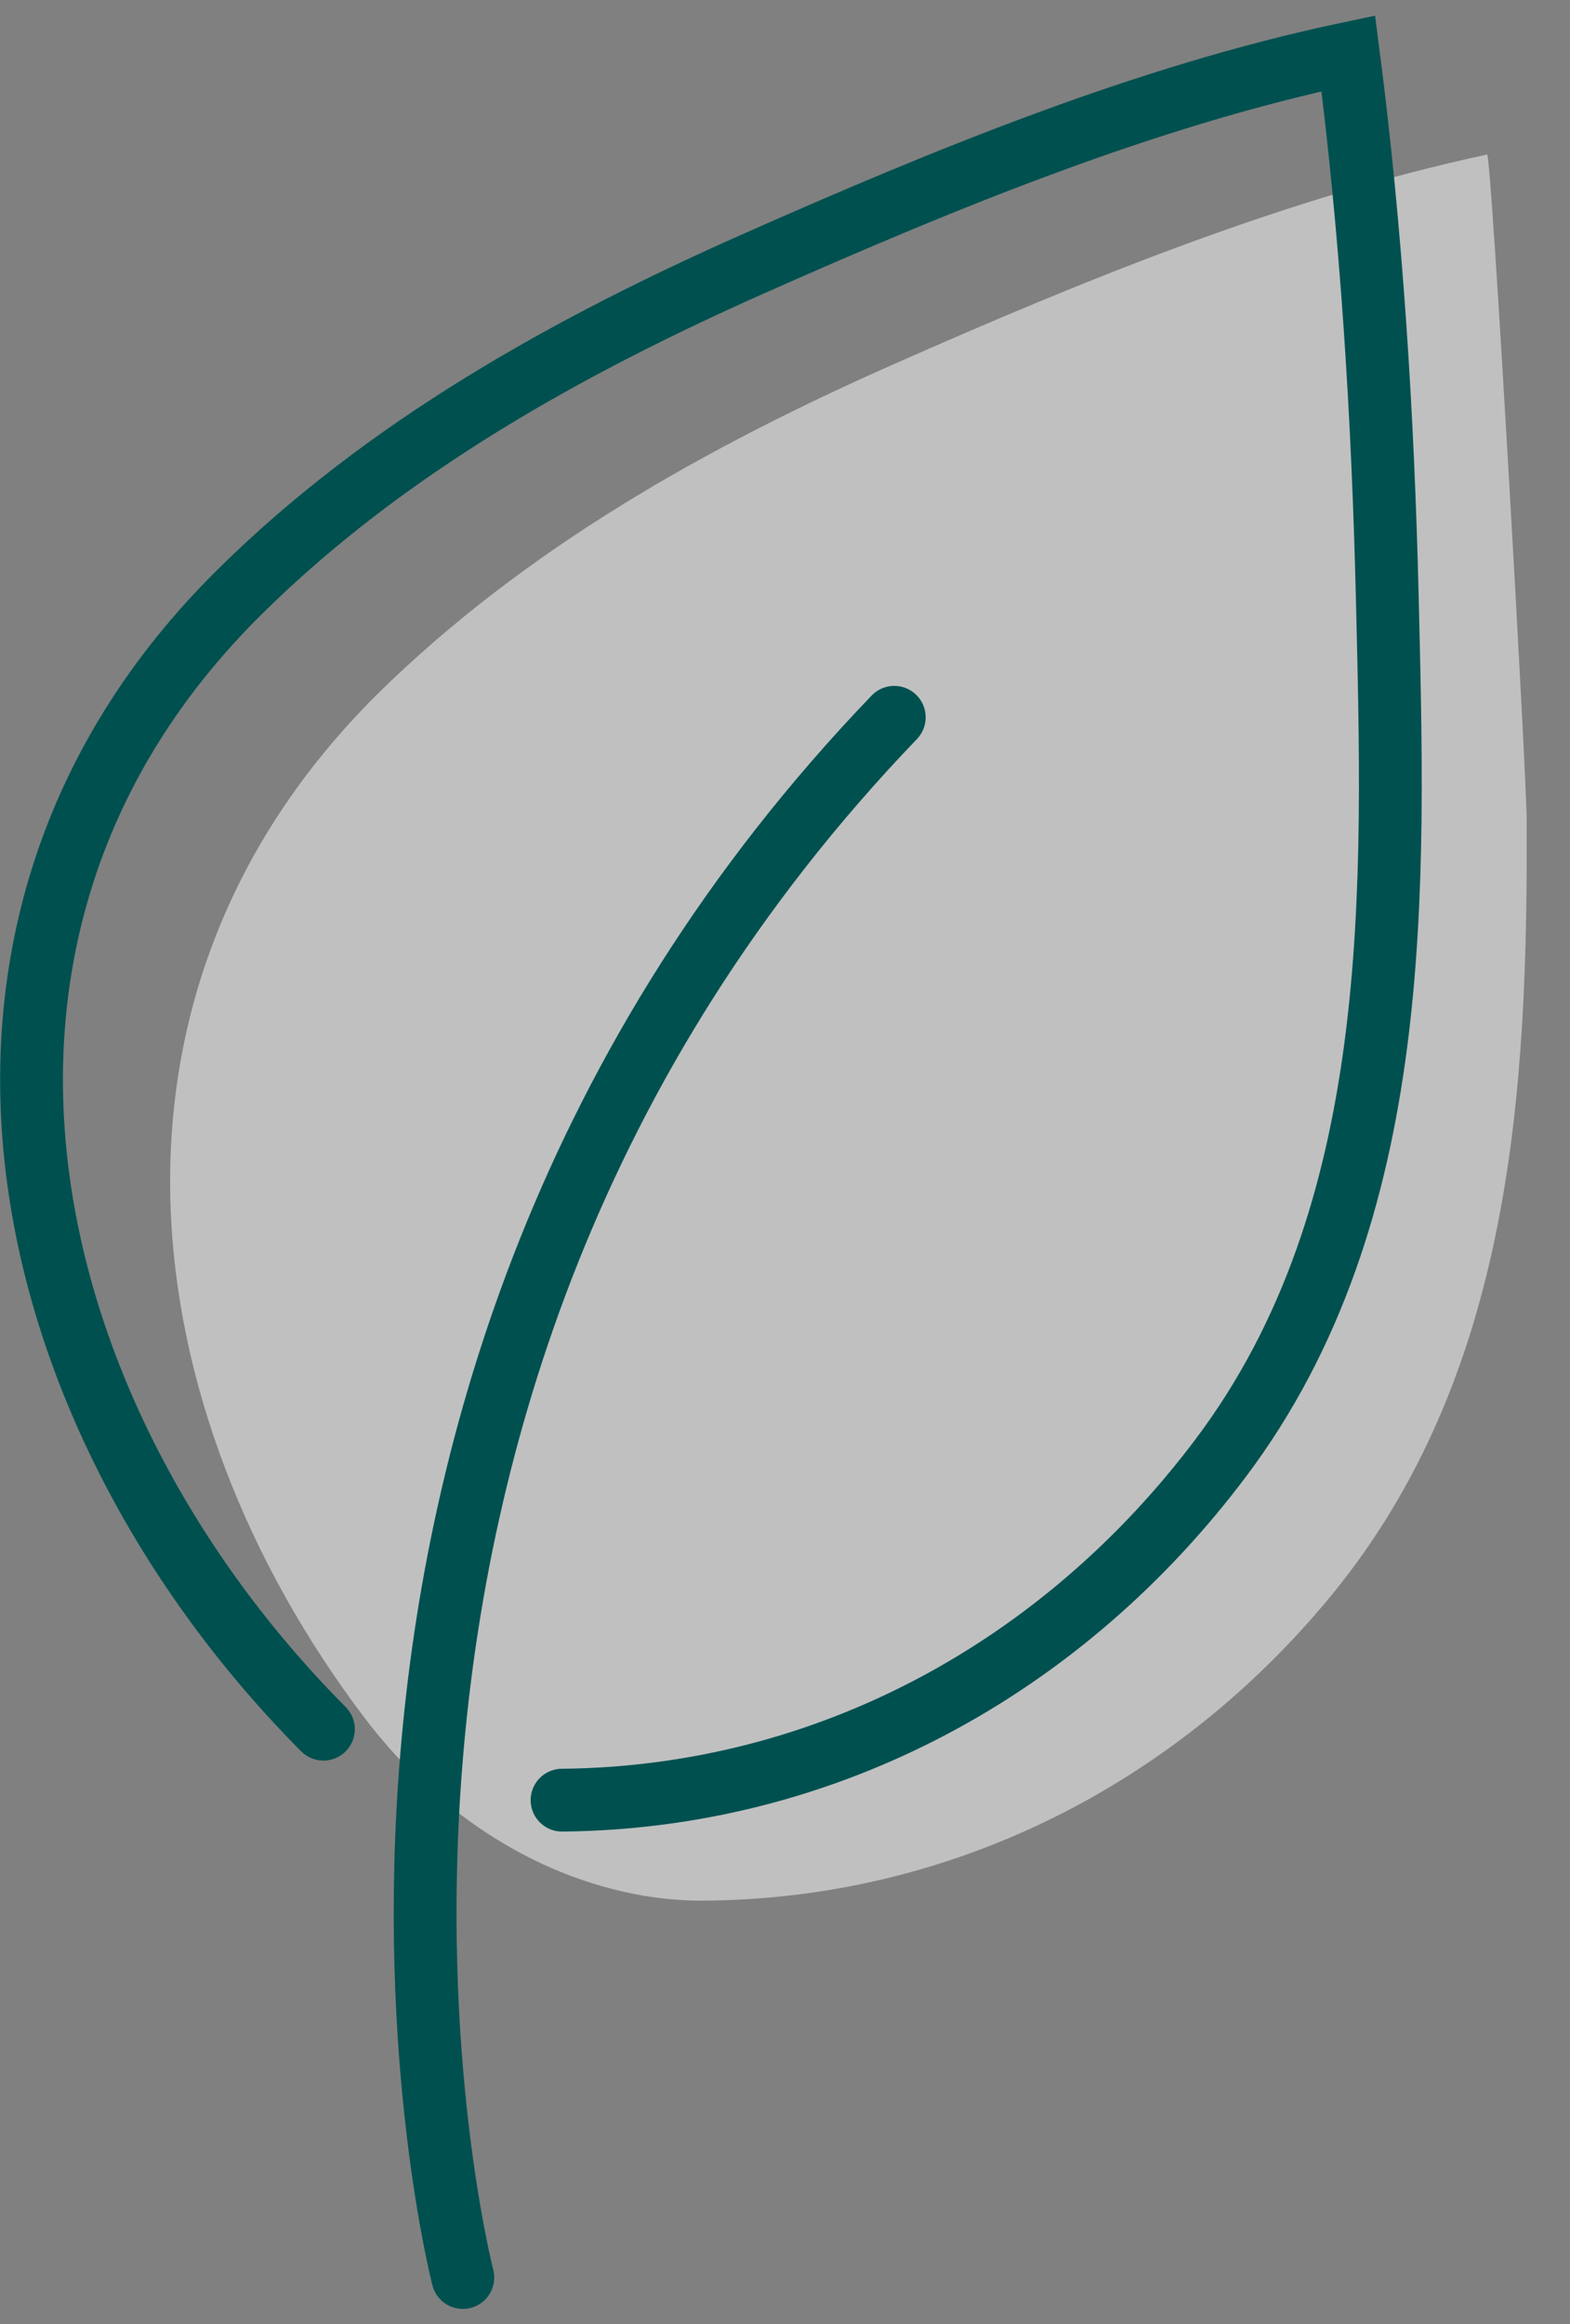 <svg width="25" height="37" fill="none" xmlns="http://www.w3.org/2000/svg"><rect width="100%" height="100%" fill="#808080" stroke="none"/><g clip-path="url(#a)"><path opacity=".5" d="M11.16 30.26c3.95-.01 7.55-1.83 10.04-4.86 2.88-3.51 3.13-8.03 3.11-12.36 0-.66-.56-10.6-.63-10.58-3.22.69-6.42 2-9.43 3.33s-5.89 2.95-8.23 5.25c-4.81 4.76-3.93 11.39-.23 16.29 1.1 1.46 2.66 2.54 4.45 2.85.3.05.61.08.91.08h.01Z" fill="#fff"/><path d="M5.15 27.53C.21 22.56-1.62 14.8 3.81 9.43c2.33-2.31 5.25-3.93 8.23-5.25 2.98-1.32 6.2-2.65 9.43-3.33.37 2.86.55 5.76.62 8.64.11 4.65.29 9.81-2.65 13.72-2.51 3.34-6.27 5.41-10.49 5.45" stroke="#005050" stroke-miterlimit="10" stroke-linecap="round"/><path d="M7.37 36.26s-3.61-13.93 6.87-24.84" stroke="#005050" stroke-miterlimit="10" stroke-linecap="round"/></g><defs><clipPath id="a"><path fill="#fff" transform="translate(0 .24)" d="M0 0h24.31v36.52H0z"/></clipPath></defs></svg>